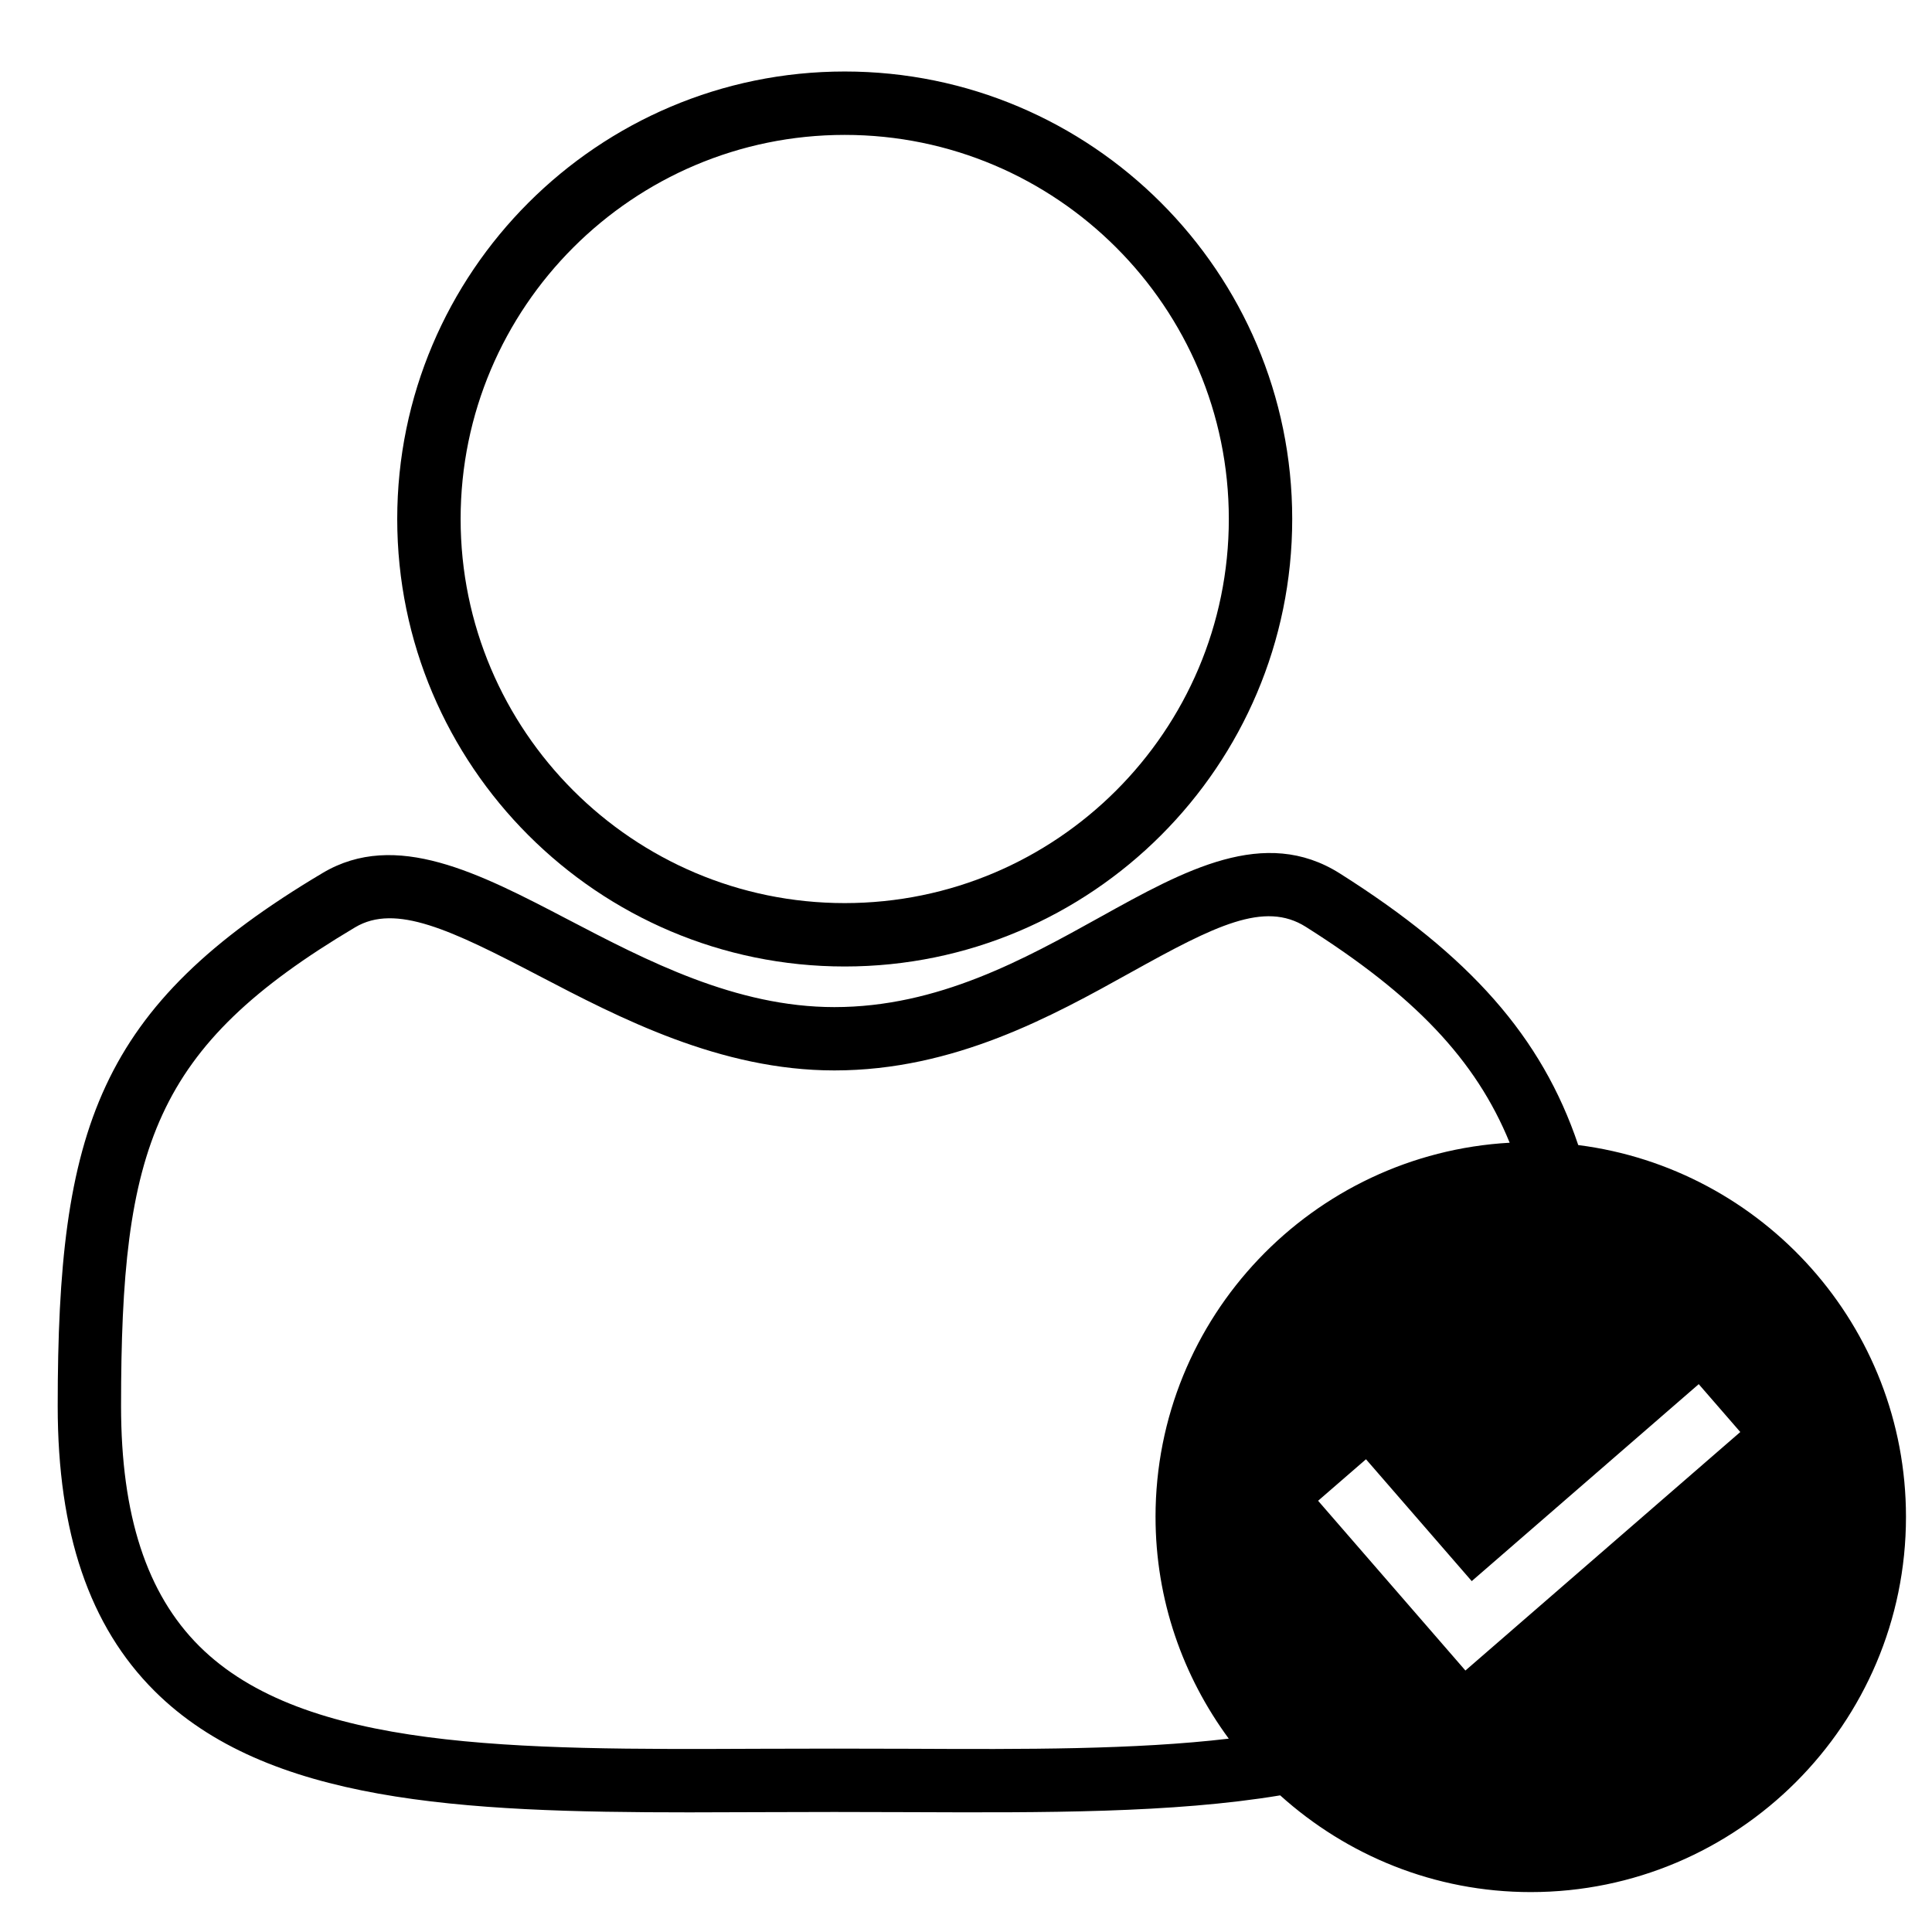 <svg xmlns="http://www.w3.org/2000/svg" fill="#000000" width="800px" height="800px" version="1.1" viewBox="144 144 512 512">
 <g>
  <path d="m367.86 400.13c65.395 0 118.59-53.195 118.59-118.59s-53.191-118.59-118.59-118.59c-65.391 0-118.59 53.195-118.59 118.59s53.195 118.59 118.59 118.59zm0-220.38c56.129 0 101.79 45.66 101.79 101.79 0 56.129-45.656 101.79-101.79 101.79-56.129 0-101.79-45.66-101.79-101.79 0-56.129 45.664-101.79 101.79-101.79z"/>
  <path d="m562.25 447.45c-9.66-28.711-28.785-50.246-63.195-71.988-19.941-12.594-41.09-0.875-63.469 11.555-20.156 11.195-42.996 23.875-70.477 23.875-26.137 0-49.758-12.332-70.602-23.215-23.473-12.258-45.645-23.84-64.996-12.332-59.609 35.453-70.219 67.84-70.219 141.27 0 33.621 8.398 58.324 25.672 75.531 29.746 29.625 81.238 32.148 141.71 32.148 6.129 0 12.355-0.035 18.656-0.055 13.004-0.062 26.539-0.062 39.551 0 35.777 0.145 69.832 0.285 98.379-4.449 17.621 15.875 40.871 25.633 66.398 25.633 54.832 0 99.445-44.605 99.445-99.43 0.004-50.543-37.945-92.32-86.855-98.539zm-112.02 98.551c0 21.992 7.262 42.273 19.406 58.762-24.938 2.934-54.152 2.828-84.672 2.68-13.047-0.055-26.629-0.055-39.688 0-64.734 0.273-120.63 0.504-148.46-27.195-13.953-13.895-20.734-34.711-20.734-63.637 0-68.598 8.555-95.047 62.012-126.85 10.742-6.41 25.48 0.695 48.633 12.785 21.441 11.195 48.121 25.129 78.375 25.129 31.84 0 57.785-14.41 78.633-26.004 22.234-12.348 35.34-19 46.34-12.035 28.641 18.105 45 35.137 54.004 57.199-52.219 2.93-93.852 46.211-93.852 99.164zm82.121 40.707-39.039-44.988 12.691-11 28.023 32.293 60.156-52.199 11.012 12.684z"/>
 </g>
</svg>